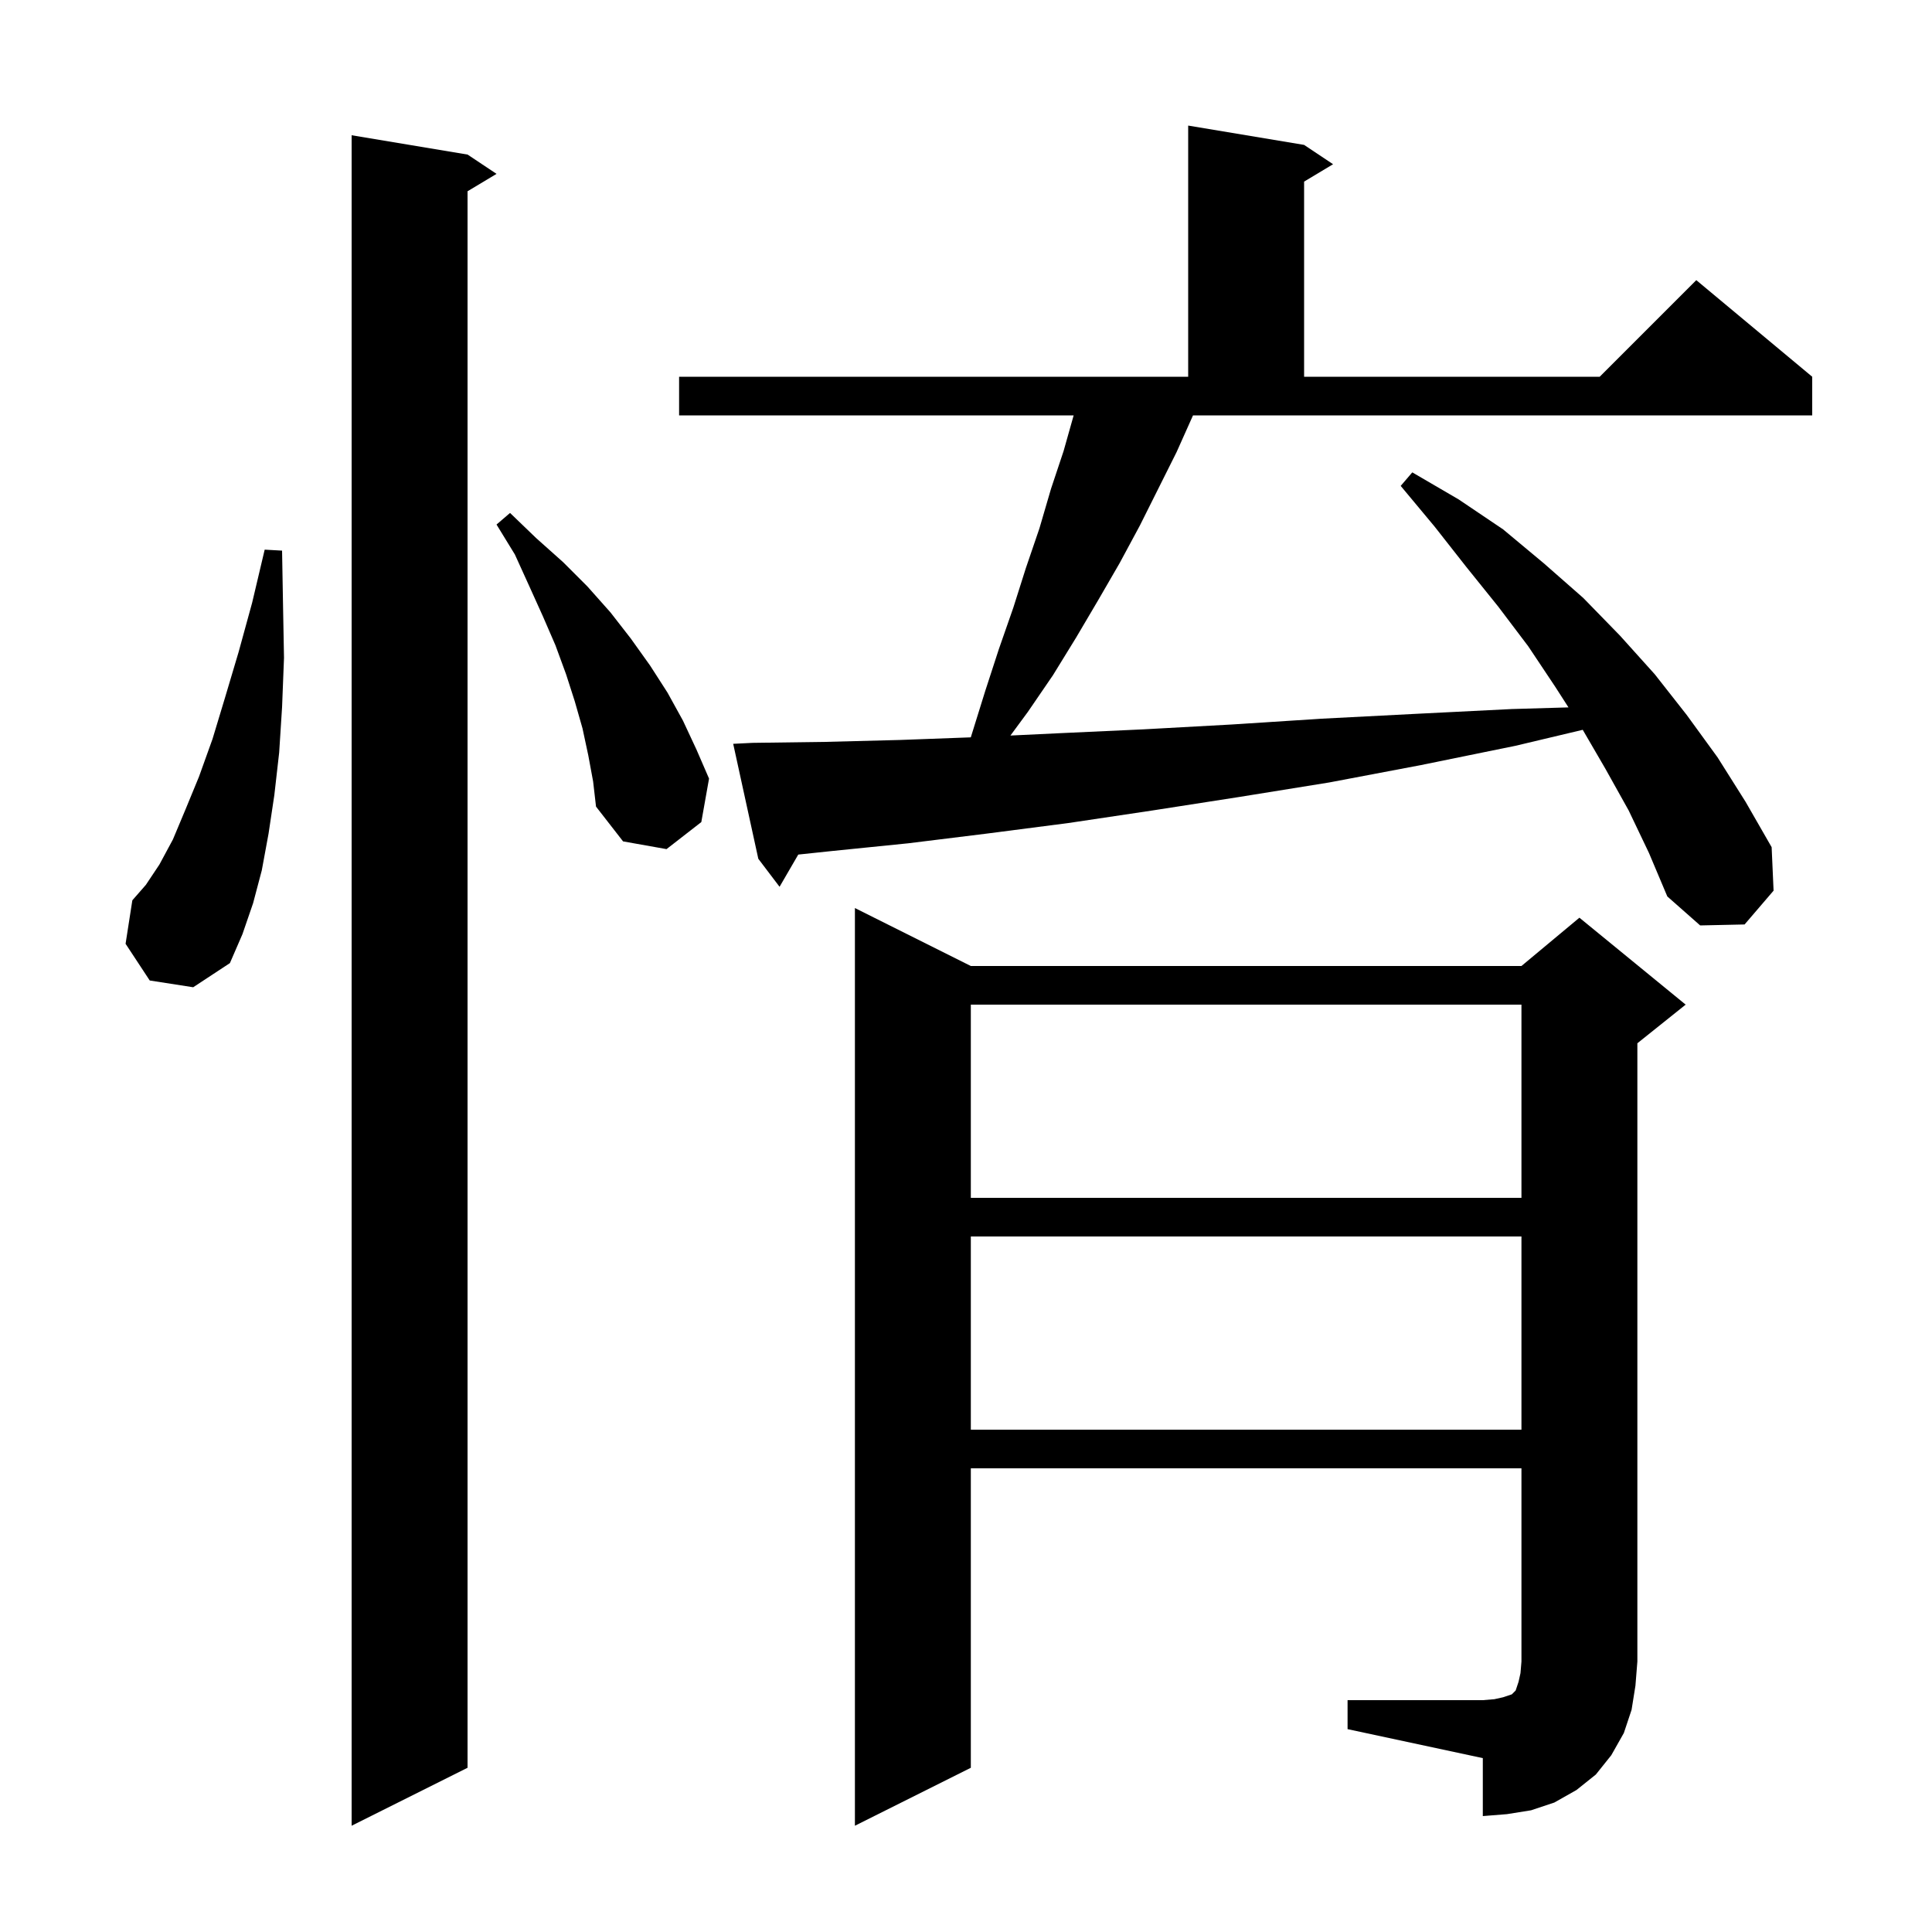 <svg xmlns="http://www.w3.org/2000/svg" xmlns:xlink="http://www.w3.org/1999/xlink" version="1.1" baseProfile="full" viewBox="0 0 200 200" width="200" height="200">
<g fill="black">
<path d="M 48.4 16.0 L 51.4 18.0 L 48.4 19.8 L 48.4 183.0 L 36.4 189.0 L 36.4 14.0 Z M 139.5 176.0 L 153.5 176.0 L 154.7 175.9 L 155.6 175.7 L 156.5 175.4 L 156.9 175.0 L 157.2 174.1 L 157.4 173.2 L 157.5 172.0 L 157.5 152.0 L 100.5 152.0 L 100.5 183.0 L 88.5 189.0 L 88.5 94.0 L 100.5 100.0 L 157.5 100.0 L 163.5 95.0 L 174.5 104.0 L 169.5 108.0 L 169.5 172.0 L 169.3 174.5 L 168.9 177.0 L 168.1 179.4 L 166.8 181.7 L 165.2 183.7 L 163.2 185.3 L 160.9 186.6 L 158.5 187.4 L 156.0 187.8 L 153.5 188.0 L 153.5 182.0 L 139.5 179.0 Z M 100.5 128.0 L 100.5 148.0 L 157.5 148.0 L 157.5 128.0 Z M 100.5 104.0 L 100.5 124.0 L 157.5 124.0 L 157.5 104.0 Z M 15.5 101.5 L 13.0 97.7 L 13.7 93.2 L 15.1 91.6 L 16.5 89.5 L 17.9 86.9 L 19.2 83.8 L 20.6 80.4 L 22.0 76.5 L 23.3 72.2 L 24.7 67.5 L 26.1 62.4 L 27.4 56.9 L 29.2 57.0 L 29.3 62.7 L 29.4 68.1 L 29.2 73.2 L 28.9 77.9 L 28.4 82.3 L 27.8 86.3 L 27.1 90.1 L 26.2 93.5 L 25.1 96.7 L 23.8 99.7 L 20.0 102.2 Z M 121.8 46.8 L 118.0 54.4 L 115.9 58.3 L 113.7 62.1 L 111.4 66.0 L 109.0 69.9 L 106.4 73.7 L 104.6 76.143 L 109.7 75.9 L 118.4 75.5 L 127.5 75.0 L 136.8 74.4 L 146.5 73.9 L 156.5 73.4 L 162.369 73.229 L 161.0 71.1 L 158.2 66.9 L 155.1 62.8 L 151.8 58.7 L 148.5 54.5 L 145.0 50.3 L 146.2 48.9 L 151.0 51.7 L 155.6 54.8 L 159.8 58.3 L 163.9 61.9 L 167.7 65.8 L 171.3 69.8 L 174.6 74.0 L 177.8 78.4 L 180.7 83.0 L 183.4 87.7 L 183.6 92.2 L 180.6 95.7 L 176.0 95.8 L 172.6 92.8 L 170.7 88.3 L 168.6 83.9 L 166.2 79.6 L 163.845 75.55 L 156.9 77.2 L 147.1 79.2 L 137.6 81.0 L 128.3 82.5 L 119.3 83.9 L 110.6 85.2 L 102.1 86.3 L 94.0 87.3 L 86.1 88.1 L 82.637 88.465 L 80.7 91.8 L 78.5 88.9 L 75.9 77.0 L 77.9 76.9 L 85.4 76.8 L 93.2 76.6 L 100.497 76.33 L 102.0 71.5 L 103.4 67.2 L 104.9 62.9 L 106.2 58.8 L 107.6 54.7 L 108.8 50.6 L 110.1 46.7 L 111.144 43.0 L 70.3 43.0 L 70.3 39.0 L 123.0 39.0 L 123.0 13.0 L 135.0 15.0 L 138.0 17.0 L 135.0 18.8 L 135.0 39.0 L 165.6 39.0 L 175.6 29.0 L 187.6 39.0 L 187.6 43.0 L 123.5 43.0 Z M 60.9 78.2 L 60.3 75.4 L 59.5 72.6 L 58.6 69.8 L 57.5 66.8 L 56.2 63.8 L 54.8 60.7 L 53.3 57.4 L 51.4 54.3 L 52.8 53.1 L 55.5 55.7 L 58.3 58.2 L 60.8 60.7 L 63.2 63.4 L 65.3 66.1 L 67.3 68.9 L 69.1 71.7 L 70.7 74.6 L 72.1 77.6 L 73.4 80.6 L 72.6 85.1 L 69.0 87.9 L 64.5 87.1 L 61.7 83.5 L 61.4 80.9 Z " />
</g>
</svg>
